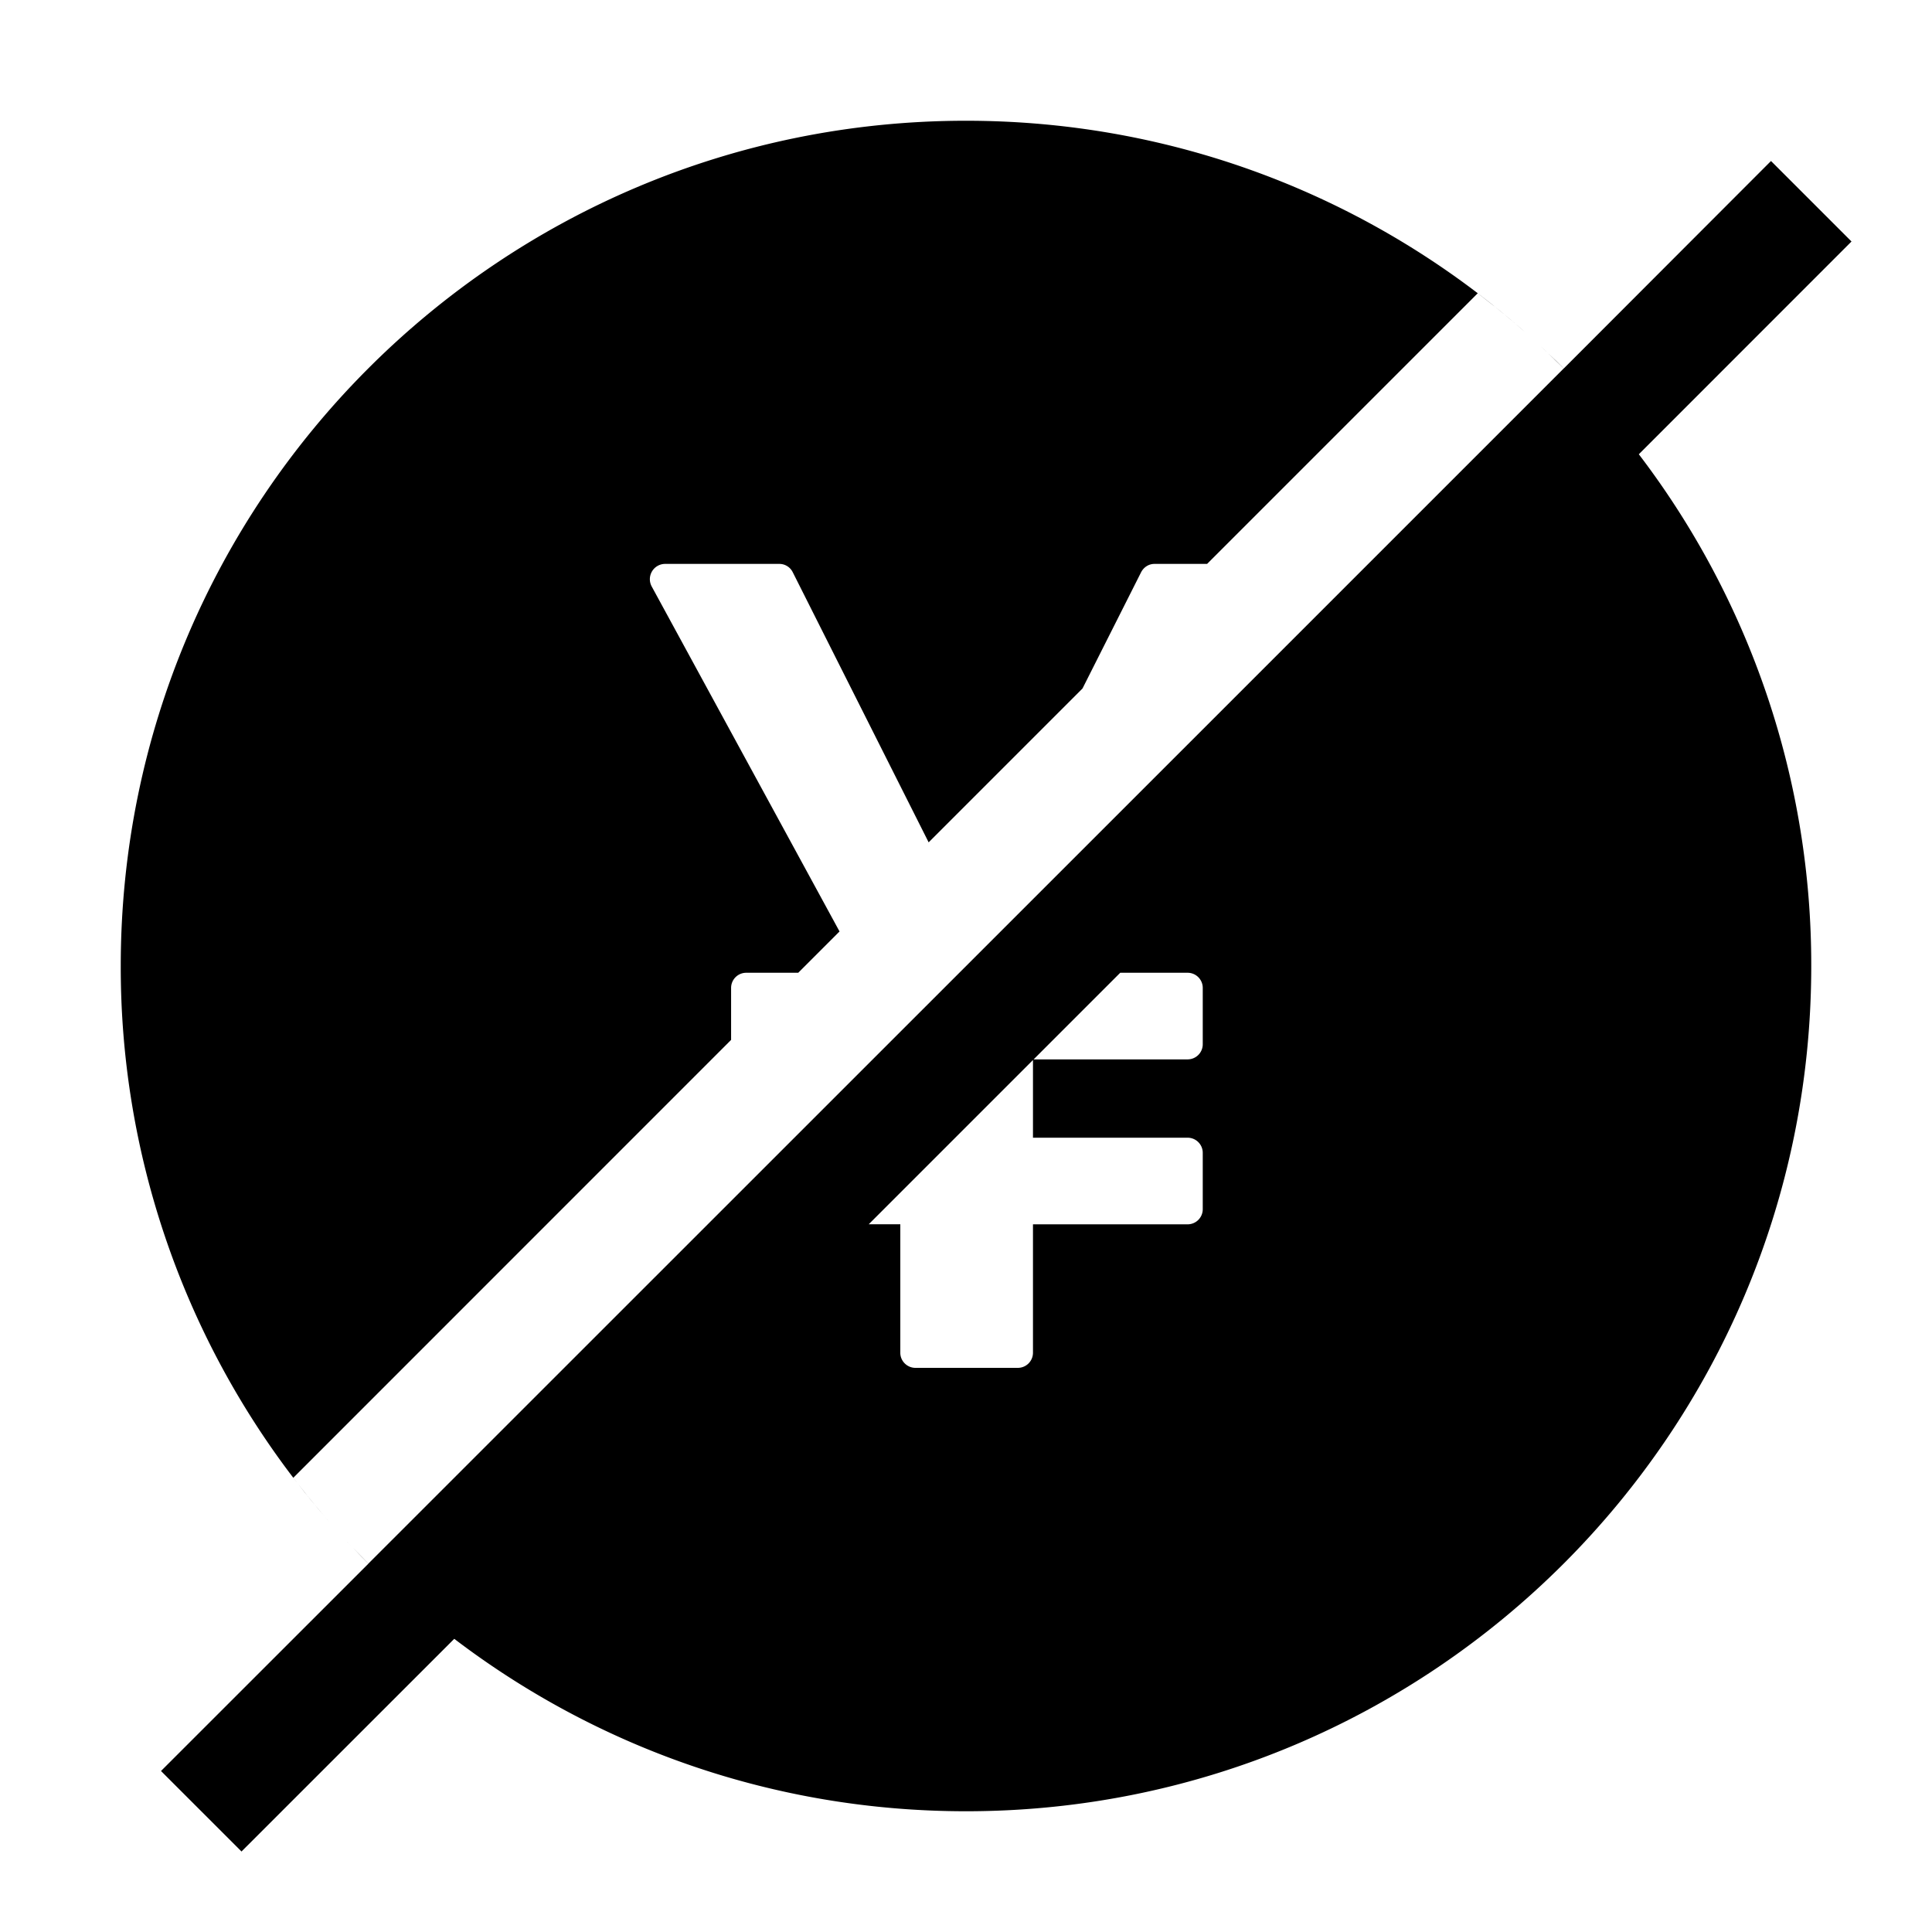 <?xml version="1.0" standalone="no"?><!DOCTYPE svg PUBLIC "-//W3C//DTD SVG 1.1//EN" "http://www.w3.org/Graphics/SVG/1.1/DTD/svg11.dtd"><svg t="1745575000727" class="icon" viewBox="0 0 1024 1024" version="1.1" xmlns="http://www.w3.org/2000/svg" p-id="10220" xmlns:xlink="http://www.w3.org/1999/xlink" width="200" height="200"><path d="M186.965 820.224l8.277 8.533L637.44 386.645l0.085-0.085 191.275-191.275-8.533-8.277-3.669-3.499 1.365 1.28 2.304 2.219 4.523 4.267 4.053 4.011L938.667 85.333l42.667 42.667-112.725 112.768A446.037 446.037 0 0 1 960 512c0 247.381-200.619 448-448 448-101.973 0-195.925-34.048-271.232-91.392L128 981.333l-42.667-42.667 109.909-109.867-3.968-4.053-4.309-4.523-2.219-2.304-1.28-1.323 3.499 3.627z m360.533-258.389l-87.04 87.04h16.725v68.139c0 4.395 3.627 7.979 8.021 7.979h54.315a8.021 8.021 0 0 0 7.979-7.979v-68.096h82.005a8.021 8.021 0 0 0 7.979-8.021v-29.867a8.021 8.021 0 0 0-7.979-8.021h-82.005v-41.173z m0.341-0.341h81.664a8.021 8.021 0 0 0 7.979-7.979v-29.909a8.021 8.021 0 0 0-7.979-8.021h-35.755L547.84 561.493z m-373.248 245.205l-3.157-3.669-2.859-3.371-1.835-2.219-1.92-2.304-1.92-2.389-1.493-1.835-5.973-7.68-0.939-1.237A445.995 445.995 0 0 1 64 512C64 264.619 264.619 64 512 64c105.429 0 202.411 36.437 278.912 97.408l1.835 1.493 2.389 1.92 2.304 1.92 2.219 1.835 3.371 2.859 3.669 3.157 1.493 1.323-5.163-4.48-5.589-4.693-4.693-3.84-9.515-7.467-143.445 143.445h-27.904c-2.987 0-5.675 1.707-7.083 4.437l-31.061 61.611-81.536 81.536-72.021-143.147a7.893 7.893 0 0 0-7.083-4.437H352.384a8.107 8.107 0 0 0-6.997 11.904l99.584 182.912-21.888 21.888H395.52a8.021 8.021 0 0 0-8.021 8.021v27.563l-232.064 232.107 7.467 9.472 3.84 4.693 4.693 5.589 4.48 5.205-1.323-1.536z" fill="#000000" p-id="10221"></path></svg>
